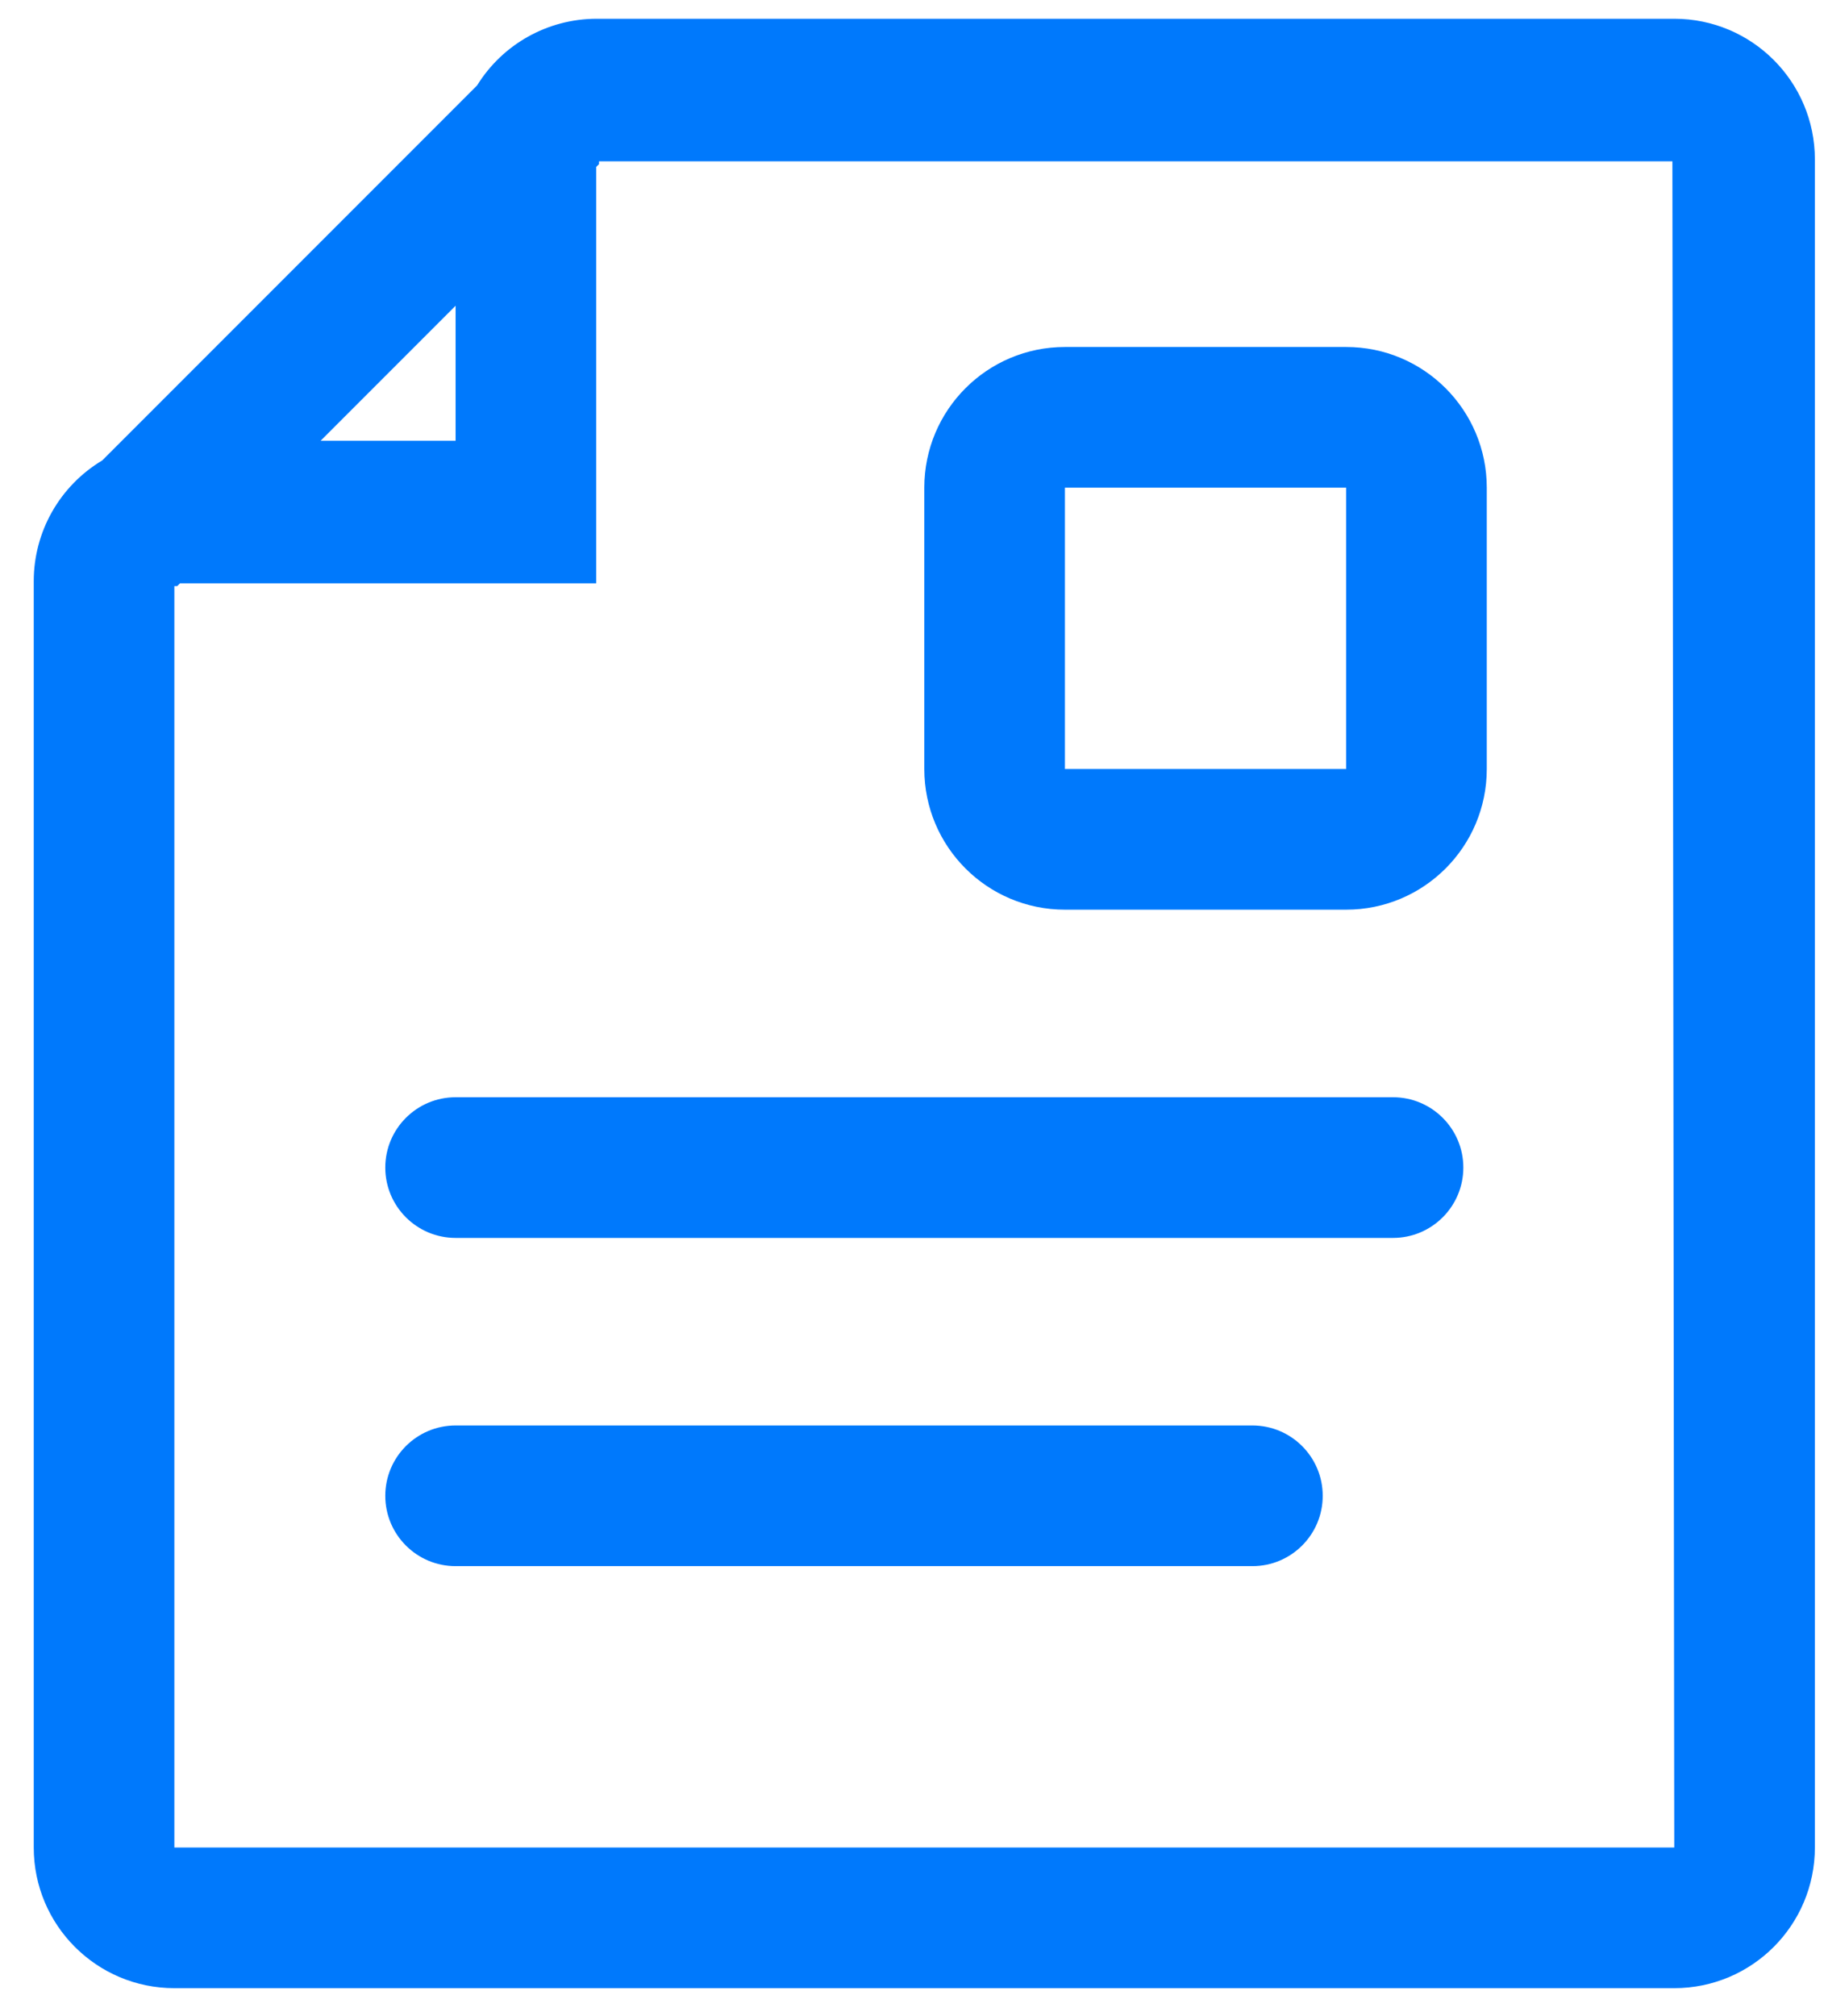 <?xml version="1.0" encoding="UTF-8"?>
<svg width="39px" height="43px" viewBox="0 0 39 43" version="1.1" xmlns="http://www.w3.org/2000/svg" xmlns:xlink="http://www.w3.org/1999/xlink">
    <!-- Generator: Sketch 52.6 (67491) - http://www.bohemiancoding.com/sketch -->
    <title>Document Copy</title>
    <desc>Created with Sketch.</desc>
    <g id="Page-1" stroke="none" stroke-width="1" fill="none" fill-rule="evenodd">
        <g id="Document-Copy" fill="#0079FC">
            <path d="M35.72,0.4 L12.72,0.4 C11.685,0.404 10.725,0.94 10.18,1.82 L2.18,9.82 C1.273,10.363 0.718,11.343 0.72,12.4 L0.72,39.4 C0.72,41.057 2.063,42.4 3.72,42.4 L35.72,42.4 C37.377,42.4 38.72,41.057 38.72,39.4 L38.72,3.4 C38.72,1.743 37.377,0.4 35.72,0.4 Z M9.72,6.52 L9.72,9.4 L6.84,9.4 L9.72,6.52 Z M35.72,39.4 L3.72,39.4 L3.72,12.5 L3.78,12.5 L3.84,12.44 L12.72,12.44 L12.72,3.56 L12.78,3.5 L12.78,3.44 L35.68,3.44 L35.72,39.4 Z" id="Shape"></path>
            <path d="M29.72,23.4 L9.72,23.4 C8.892,23.4 8.22,24.072 8.22,24.9 C8.22,25.728 8.892,26.4 9.72,26.4 L29.72,26.4 C30.548,26.4 31.22,25.728 31.22,24.9 C31.22,24.072 30.548,23.4 29.72,23.4 Z" id="Shape"></path>
            <path d="M26.72,30.4 L9.72,30.4 C8.892,30.4 8.22,31.072 8.22,31.9 C8.22,32.728 8.892,33.4 9.72,33.4 L26.72,33.4 C27.548,33.4 28.22,32.728 28.22,31.9 C28.22,31.072 27.548,30.4 26.72,30.4 Z" id="Shape"></path>
            <path d="M22.72,19.4 L28.72,19.4 C30.377,19.4 31.72,18.057 31.72,16.4 L31.72,10.4 C31.72,8.743 30.377,7.4 28.72,7.4 L22.72,7.4 C21.063,7.4 19.72,8.743 19.72,10.4 L19.72,16.4 C19.72,18.057 21.063,19.4 22.72,19.4 Z M22.72,10.4 L28.72,10.4 L28.72,16.4 L22.72,16.4 L22.72,10.4 Z" id="Shape"></path>
        </g>
    </g>
</svg>